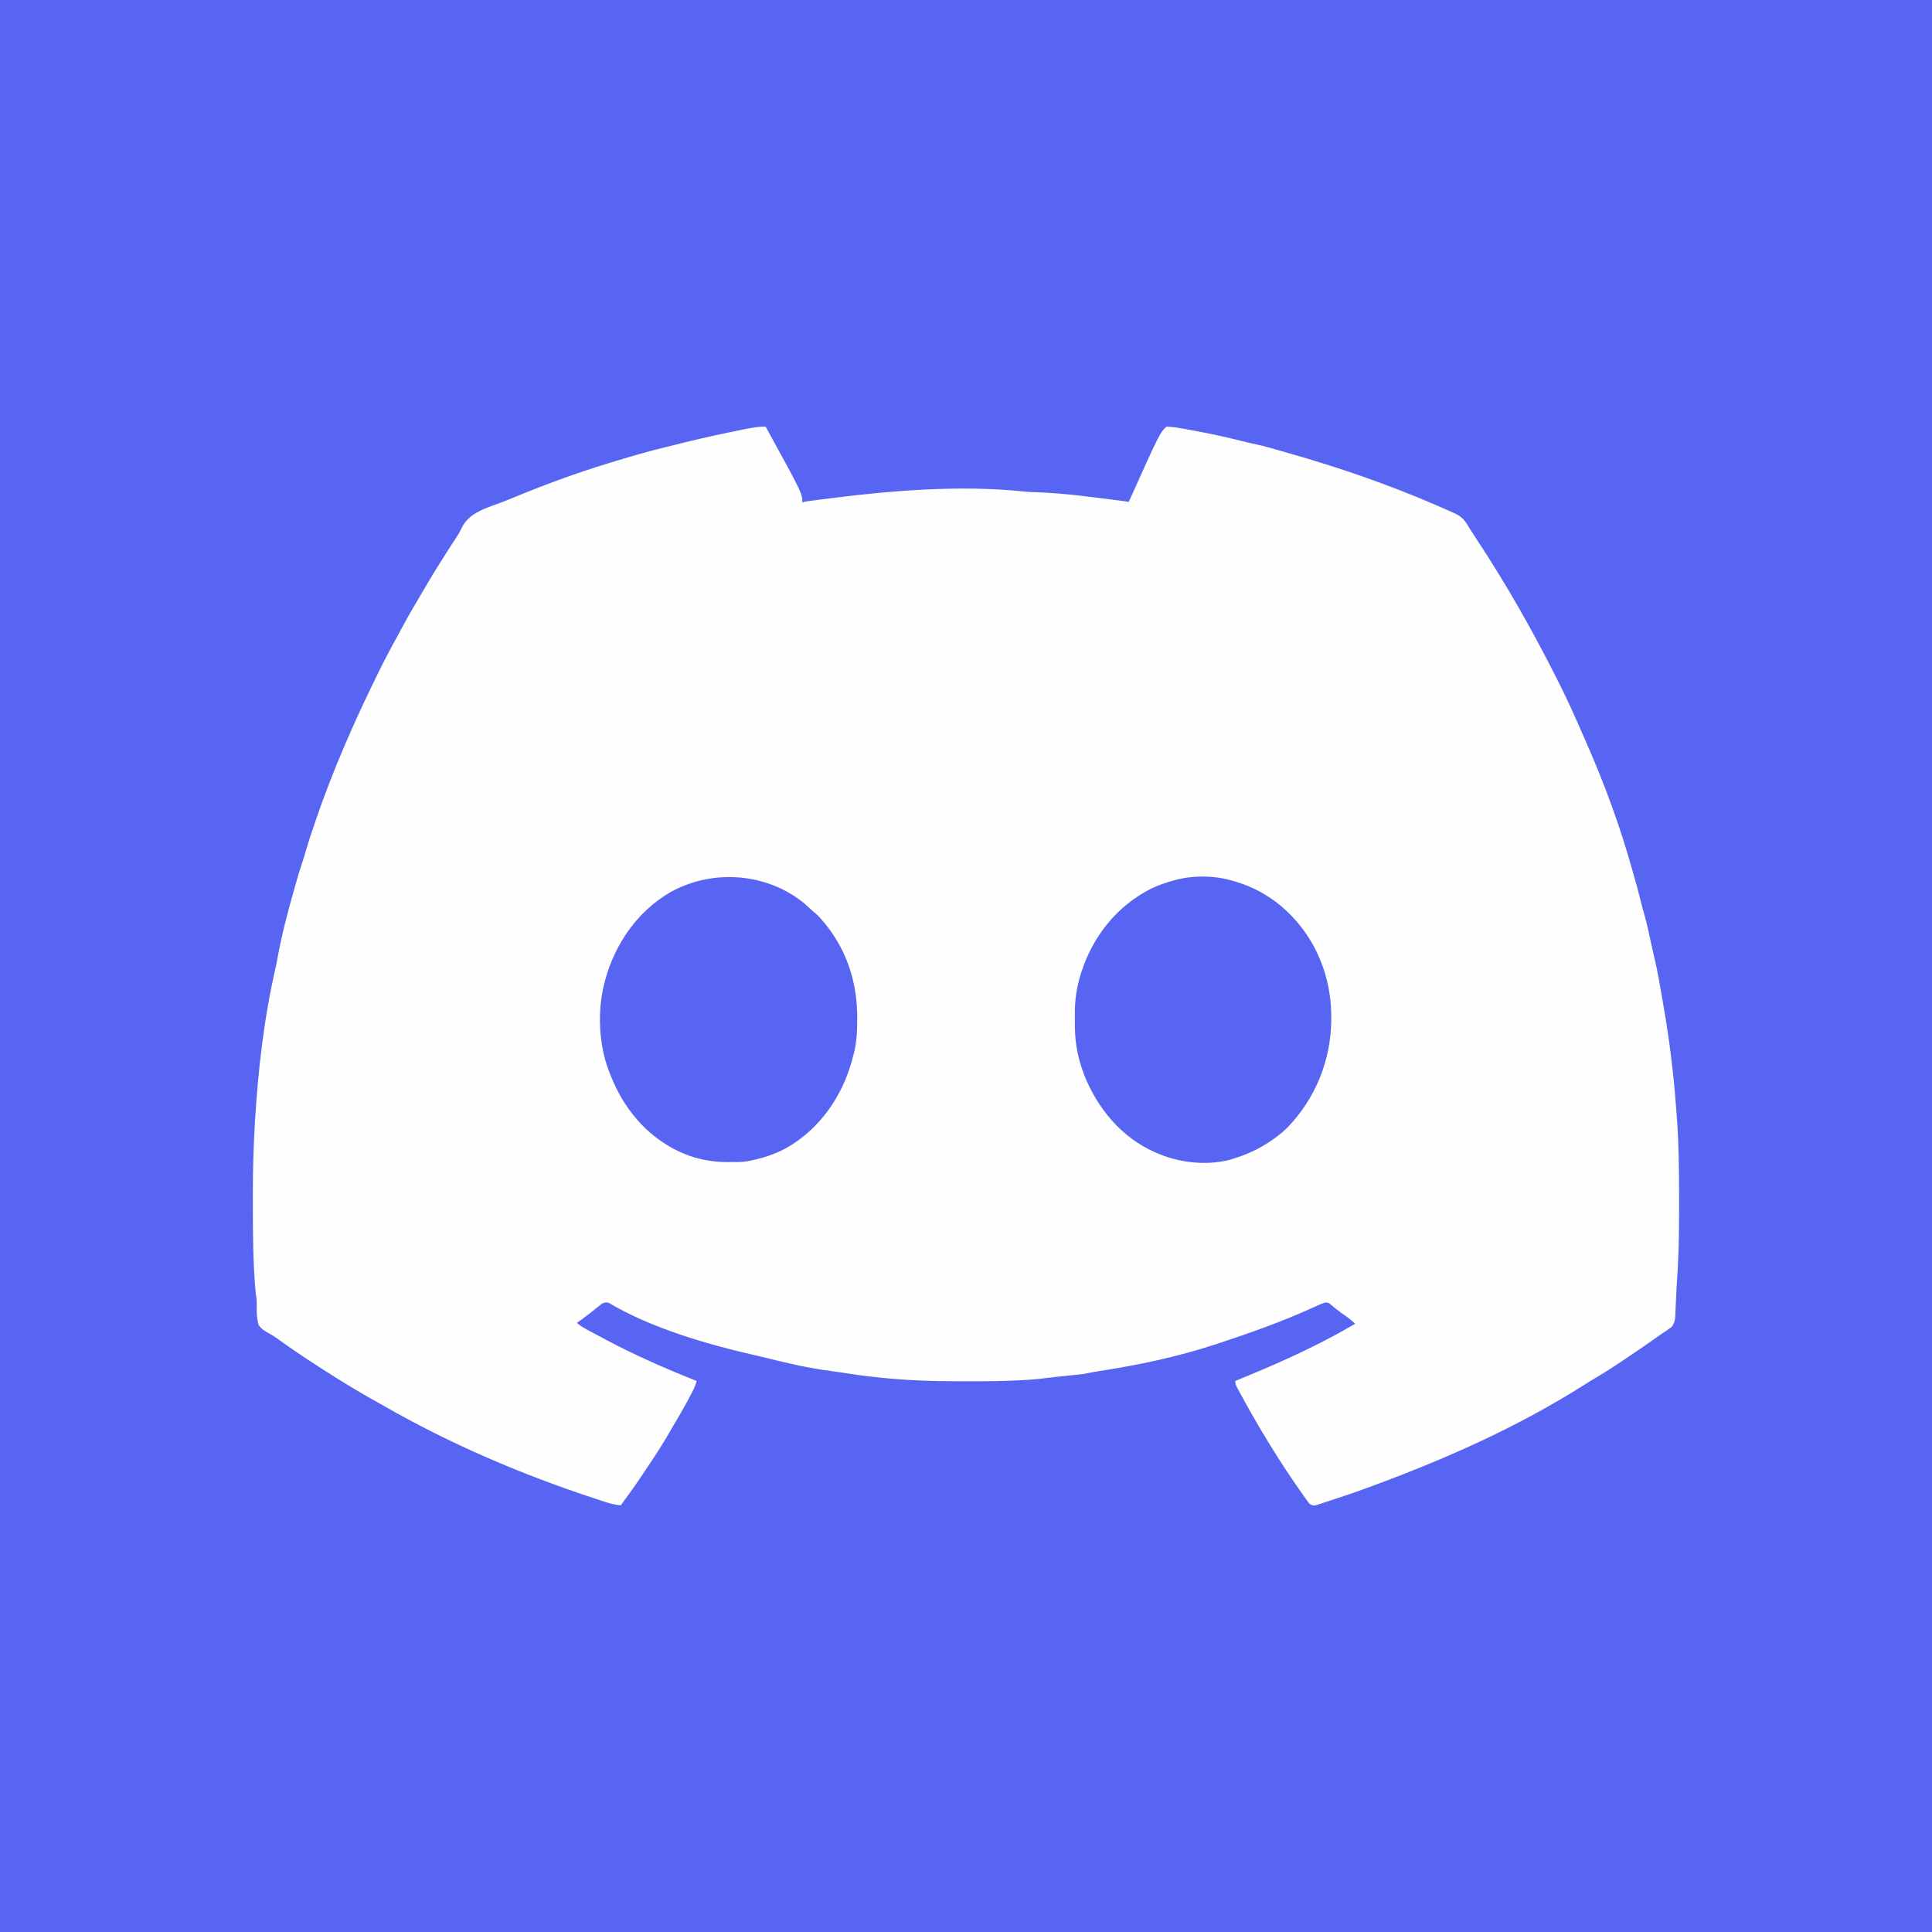 <?xml version="1.0" encoding="UTF-8"?>
<svg version="1.1" xmlns="http://www.w3.org/2000/svg" width="2160" height="2160">
<rect width="100%" height="100%" fill="#333333" stroke="none"/>
<path d="M0 0 C712.8 0 1425.6 0 2160 0 C2160 712.8 2160 1425.6 2160 2160 C1447.2 2160 734.4 2160 0 2160 C0 1447.2 0 734.4 0 0 Z " fill="#5865F2" transform="translate(0,0)"/>
<path d="M0 0 C41 74.701 41 74.701 41 85 C41.66 84.67 42.32 84.34 43 84 C45.391 83.609 47.771 83.263 50.172 82.949 C50.908 82.85 51.644 82.752 52.403 82.65 C54.851 82.324 57.301 82.005 59.75 81.688 C60.599 81.577 61.448 81.467 62.323 81.353 C137.047 71.674 216.501 64.657 291.673 72.779 C294.652 73.062 297.62 73.155 300.611 73.239 C335.851 74.295 371.069 79.576 406 84 C406.406 83.097 406.812 82.194 407.231 81.263 C440.414 7.586 440.414 7.586 448 0 C456.026 0.173 464.001 1.746 471.875 3.188 C473.083 3.407 474.291 3.626 475.536 3.852 C495.365 7.494 515.034 11.62 534.562 16.633 C539.416 17.872 544.289 18.959 549.188 20 C558.138 21.925 566.892 24.447 575.671 27.032 C578.312 27.8 580.956 28.557 583.603 29.306 C640.037 45.291 695.452 64.363 749.312 87.625 C750.077 87.955 750.842 88.285 751.631 88.625 C755.819 90.438 759.992 92.282 764.149 94.168 C765.917 94.963 767.698 95.73 769.479 96.495 C776.501 99.681 780.351 102.852 784.312 109.438 C785.106 110.673 785.106 110.673 785.915 111.933 C787.045 113.697 788.165 115.469 789.273 117.248 C791.02 120.031 792.815 122.776 794.629 125.516 C828.468 176.654 858.647 230.138 886.125 284.938 C886.576 285.836 887.027 286.735 887.491 287.661 C895.923 304.519 903.742 321.594 911.218 338.894 C912.902 342.786 914.622 346.662 916.348 350.535 C936.837 396.746 954.826 445.24 968.424 493.957 C969.084 496.3 969.766 498.636 970.449 500.973 C973.226 510.51 975.824 520.068 978.18 529.717 C979.288 534.232 980.471 538.709 981.771 543.172 C985.414 555.711 988.02 568.486 990.751 581.246 C991.765 585.962 992.848 590.658 993.965 595.35 C997.365 609.714 999.824 624.248 1002.286 638.795 C1002.924 642.568 1003.584 646.337 1004.246 650.105 C1010.523 686.63 1015.177 723.761 1017.831 760.727 C1018.011 763.153 1018.208 765.579 1018.406 768.004 C1021.002 800.226 1021.273 832.38 1021.25 864.688 C1021.25 865.715 1021.249 866.743 1021.249 867.803 C1021.239 890.552 1021.175 913.275 1020 936 C1019.926 937.536 1019.853 939.072 1019.779 940.608 C1019.407 948.182 1018.923 955.748 1018.41 963.314 C1018.109 967.884 1017.899 972.449 1017.746 977.026 C1017.633 980.112 1017.469 983.193 1017.296 986.276 C1017.225 987.736 1017.175 989.198 1017.149 990.659 C1017.03 996.743 1016.758 1002.009 1012.561 1006.762 C1009.763 1008.955 1006.967 1010.894 1003.952 1012.764 C1001.251 1014.474 998.683 1016.35 996.094 1018.224 C986.36 1025.237 976.386 1031.923 966.445 1038.636 C963.697 1040.493 960.955 1042.358 958.213 1044.223 C947.78 1051.288 937.215 1058.021 926.357 1064.415 C922.309 1066.799 918.334 1069.284 914.375 1071.812 C841.756 1117.592 762.173 1154.294 660 1191 C658.538 1191.498 658.538 1191.498 657.046 1192.007 C650.704 1194.163 644.355 1196.295 637.997 1198.402 C635.931 1199.087 633.866 1199.776 631.801 1200.468 C628.931 1201.427 626.057 1202.37 623.18 1203.309 C622.323 1203.597 621.467 1203.886 620.584 1204.184 C612.971 1206.629 612.971 1206.629 609 1205 C607.496 1203.666 607.496 1203.666 606.223 1201.906 C605.72 1201.222 605.218 1200.539 604.701 1199.834 C603.89 1198.679 603.89 1198.679 603.062 1197.5 C602.182 1196.275 602.182 1196.275 601.284 1195.025 C574.5 1157.342 550.515 1117.828 528.625 1077.125 C528.25 1076.436 527.874 1075.746 527.487 1075.036 C525.954 1072.148 525 1070.321 525 1067 C525.721 1066.705 526.443 1066.409 527.186 1066.105 C563.29 1051.297 598.86 1035.817 633.312 1017.438 C634.228 1016.949 634.228 1016.949 635.163 1016.451 C643.217 1012.143 651.142 1007.654 659 1003 C655.773 999.687 652.356 997.002 648.562 994.375 C644.744 991.712 640.981 989.027 637.367 986.09 C636.502 985.392 636.502 985.392 635.619 984.68 C634.52 983.786 633.43 982.88 632.352 981.96 C629.406 979.527 629.406 979.527 625.739 979.211 C622.443 980.161 619.461 981.461 616.34 982.887 C614.995 983.495 613.651 984.102 612.306 984.709 C611.242 985.192 611.242 985.192 610.157 985.684 C576.231 1001.024 541.341 1013.349 506 1025 C505.307 1025.229 504.613 1025.459 503.899 1025.695 C460.893 1039.915 416.343 1049.245 371.625 1056.097 C368.085 1056.646 364.585 1057.271 361.086 1058.039 C353.448 1059.63 345.627 1060.206 337.875 1061 C335.467 1061.25 333.06 1061.501 330.653 1061.754 C329.168 1061.91 327.683 1062.063 326.197 1062.215 C322.614 1062.587 319.041 1062.995 315.468 1063.469 C305.523 1064.785 295.628 1065.604 285.609 1066.109 C284.803 1066.151 283.997 1066.193 283.166 1066.236 C264.96 1067.164 246.766 1067.308 228.54 1067.261 C224.121 1067.249 219.703 1067.256 215.285 1067.268 C185.908 1067.332 156.732 1066.184 127.5 1063.125 C126.672 1063.041 125.845 1062.956 124.992 1062.87 C111.522 1061.494 98.172 1059.657 84.813 1057.444 C81.206 1056.875 77.591 1056.414 73.968 1055.96 C48.748 1052.775 24.082 1046.995 -0.548 1040.852 C-4.112 1039.972 -7.683 1039.138 -11.263 1038.326 C-64.579 1026.225 -127.719 1007.99 -175.073 979.765 C-177.761 978.698 -179.274 979.123 -182 980 C-184.095 981.245 -184.095 981.245 -186.039 982.879 C-186.78 983.467 -187.521 984.055 -188.284 984.662 C-189.443 985.603 -189.443 985.603 -190.625 986.562 C-192.228 987.839 -193.832 989.113 -195.438 990.387 C-196.215 991.006 -196.992 991.625 -197.793 992.263 C-202.094 995.648 -206.536 998.834 -211 1002 C-206.234 1006.255 -200.727 1009.016 -195.125 1012 C-194.057 1012.573 -192.989 1013.145 -191.889 1013.735 C-188.596 1015.496 -185.298 1017.249 -182 1019 C-181.052 1019.506 -180.104 1020.013 -179.127 1020.534 C-145.953 1038.233 -111.907 1053.1 -77 1067 C-78.191 1070.766 -79.514 1074.266 -81.328 1077.773 C-81.791 1078.668 -82.254 1079.563 -82.73 1080.485 C-83.232 1081.438 -83.733 1082.392 -84.25 1083.375 C-84.778 1084.382 -85.306 1085.39 -85.85 1086.427 C-91.356 1096.83 -97.275 1106.974 -103.283 1117.092 C-104.922 1119.868 -106.537 1122.658 -108.145 1125.453 C-116.155 1139.32 -124.908 1152.607 -133.881 1165.861 C-136.013 1169.019 -138.123 1172.189 -140.23 1175.363 C-143.085 1179.651 -145.992 1183.881 -149 1188.062 C-149.413 1188.638 -149.826 1189.213 -150.251 1189.805 C-154.145 1195.22 -158.066 1200.615 -162 1206 C-167.958 1205.427 -173.25 1204.174 -178.922 1202.297 C-179.767 1202.023 -180.612 1201.749 -181.483 1201.467 C-184.241 1200.57 -186.996 1199.661 -189.75 1198.75 C-190.702 1198.437 -191.653 1198.125 -192.634 1197.802 C-273.667 1171.166 -353.159 1137.096 -427.189 1094.604 C-430.029 1092.983 -432.88 1091.383 -435.734 1089.789 C-449.356 1082.176 -462.748 1074.24 -476 1066 C-476.863 1065.464 -477.726 1064.927 -478.616 1064.375 C-501.684 1049.982 -524.68 1035.058 -546.652 1019.031 C-549.571 1016.922 -552.507 1015.146 -555.691 1013.469 C-560.235 1010.911 -564.281 1008.575 -567 1004 C-569.186 995.879 -569.139 987.419 -568.957 979.061 C-569.001 975.922 -569.477 973.094 -570 970 C-573.247 935.78 -573.307 901.201 -573.311 866.863 C-573.312 863.926 -573.317 860.99 -573.323 858.053 C-573.36 831.314 -572.591 804.691 -571 778 C-570.939 776.98 -570.939 776.98 -570.878 775.94 C-567.428 718.287 -560.58 659.485 -547.489 603.19 C-546.767 599.957 -546.198 596.701 -545.625 593.438 C-541.079 568.514 -534.592 543.735 -527.672 519.373 C-526.951 516.828 -526.239 514.282 -525.527 511.734 C-522.989 502.698 -520.325 493.754 -517.28 484.874 C-515.998 481.06 -514.883 477.204 -513.777 473.336 C-510.847 463.252 -507.519 453.311 -504.125 443.375 C-503.801 442.426 -503.477 441.477 -503.144 440.499 C-484.193 385.104 -460.798 331.522 -435 279 C-434.48 277.937 -433.959 276.874 -433.423 275.779 C-426.789 262.259 -419.813 248.971 -412.53 235.791 C-410.973 232.95 -409.442 230.097 -407.918 227.238 C-400.31 212.986 -392.22 199.062 -383.915 185.208 C-382.123 182.206 -380.35 179.194 -378.586 176.176 C-371.029 163.248 -363.128 150.576 -355 138 C-354.443 137.136 -353.886 136.272 -353.312 135.382 C-352.763 134.531 -352.214 133.681 -351.648 132.805 C-351.108 131.965 -350.567 131.126 -350.01 130.261 C-348.92 128.586 -347.815 126.921 -346.697 125.264 C-344.088 121.382 -341.761 117.641 -339.891 113.348 C-331.424 95.46 -310.76 90.6 -293.519 83.979 C-289.657 82.478 -285.829 80.899 -282 79.316 C-247.322 65.042 -211.892 51.881 -176 41 C-174.56 40.559 -173.119 40.117 -171.679 39.675 C-151.483 33.481 -131.31 27.538 -110.751 22.657 C-107.096 21.784 -103.455 20.862 -99.812 19.938 C-97.209 19.289 -94.605 18.642 -92 18 C-91.13 17.785 -90.259 17.57 -89.363 17.349 C-68.078 12.117 -46.673 7.514 -25.188 3.188 C-24.162 2.981 -23.137 2.774 -22.08 2.56 C-14.671 1.085 -7.59 -0.155 0 0 Z " fill="#FEFEFE" transform="translate(856,477)"/>
<path d="M0 0 C2.391 2.079 4.704 4.228 6.994 6.418 C9.341 8.687 9.341 8.687 11.966 10.719 C15.595 13.637 18.405 17.061 21.361 20.645 C22.115 21.549 22.869 22.454 23.646 23.387 C47.647 53.283 58.819 89.12 58.736 127.145 C58.735 128.547 58.735 128.547 58.734 129.977 C58.698 143.603 58.109 156.472 54.361 169.645 C53.932 171.293 53.504 172.941 53.076 174.59 C42.033 215.367 17.055 251.555 -19.951 272.835 C-33.128 280.083 -47.879 284.895 -62.639 287.645 C-63.552 287.817 -64.465 287.989 -65.405 288.166 C-71.144 289.015 -76.911 288.829 -82.702 288.832 C-83.949 288.844 -85.196 288.857 -86.481 288.869 C-94.723 288.882 -102.542 288.173 -110.639 286.645 C-111.373 286.509 -112.107 286.374 -112.864 286.234 C-142.38 280.39 -170.784 261.891 -189.639 238.645 C-190.387 237.746 -191.134 236.848 -191.905 235.922 C-203.609 221.365 -212.099 205.092 -218.639 187.645 C-218.889 186.99 -219.139 186.335 -219.396 185.661 C-230.491 155.923 -231.837 118.298 -223.639 87.645 C-223.447 86.916 -223.254 86.187 -223.056 85.437 C-211.957 44.732 -187.111 8.692 -150.432 -12.733 C-103.173 -39.202 -42.067 -34.786 0 0 Z " fill="#5865F2" transform="translate(899.639,1010.355)"/>
<path d="M0 0 C0.737 0.214 1.474 0.429 2.234 0.649 C40.24 11.767 70.345 37.874 89.457 72.223 C102.943 97.147 109.458 124.157 109.375 152.438 C109.374 153.174 109.373 153.911 109.372 154.669 C109.195 200.238 91.736 243.273 60 276 C57.454 278.507 54.796 280.776 52 283 C51.255 283.597 51.255 283.597 50.495 284.206 C34.699 296.722 17.314 305.326 -2 311 C-3.218 311.361 -4.436 311.722 -5.691 312.094 C-31.843 318.294 -61.614 314.741 -86 304 C-86.973 303.575 -86.973 303.575 -87.966 303.142 C-125.626 286.356 -152.205 253.95 -167.116 216.173 C-173.384 199.386 -177.101 182.185 -177.203 164.223 C-177.209 163.412 -177.215 162.602 -177.22 161.767 C-177.23 160.061 -177.236 158.354 -177.24 156.647 C-177.25 154.1 -177.281 151.553 -177.312 149.006 C-177.412 133.758 -175.477 119.2 -170.875 104.625 C-170.576 103.666 -170.276 102.707 -169.968 101.719 C-157.102 61.833 -130.436 28.216 -92.956 8.968 C-84.339 4.702 -75.45 1.688 -66.188 -0.812 C-65.423 -1.02 -64.659 -1.227 -63.872 -1.44 C-43.631 -6.612 -19.918 -6.139 0 0 Z " fill="#5865F2" transform="translate(1379,985)"/>
</svg>
